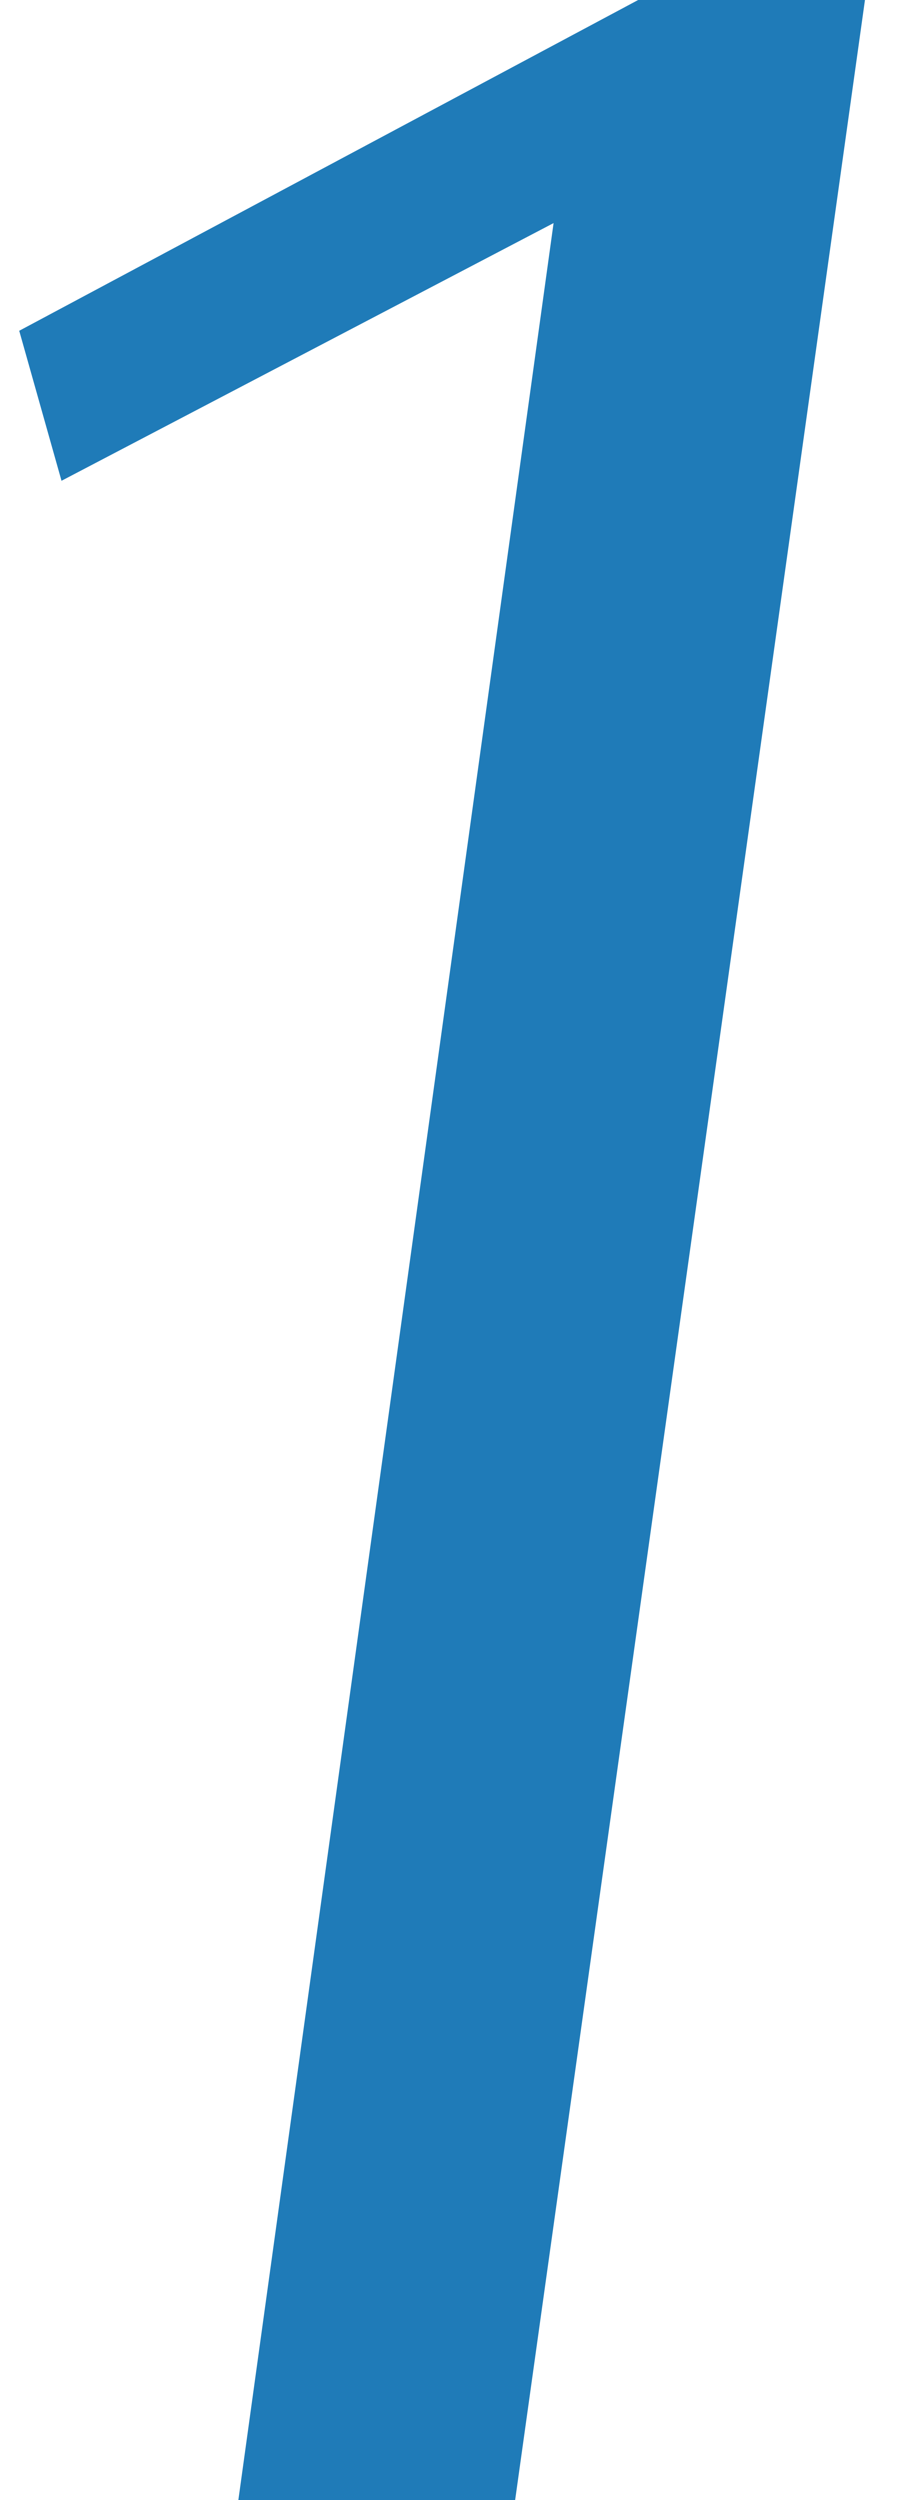 <svg width="14" height="39" viewBox="0 0 14 39" fill="none" xmlns="http://www.w3.org/2000/svg">
<path d="M13.5 -2.14577e-06L8.04 39H3.72L8.64 3.48L0.96 7.5L0.3 5.16L9.96 -2.14577e-06H13.5Z" fill="#1F7BB8"/>
</svg>
